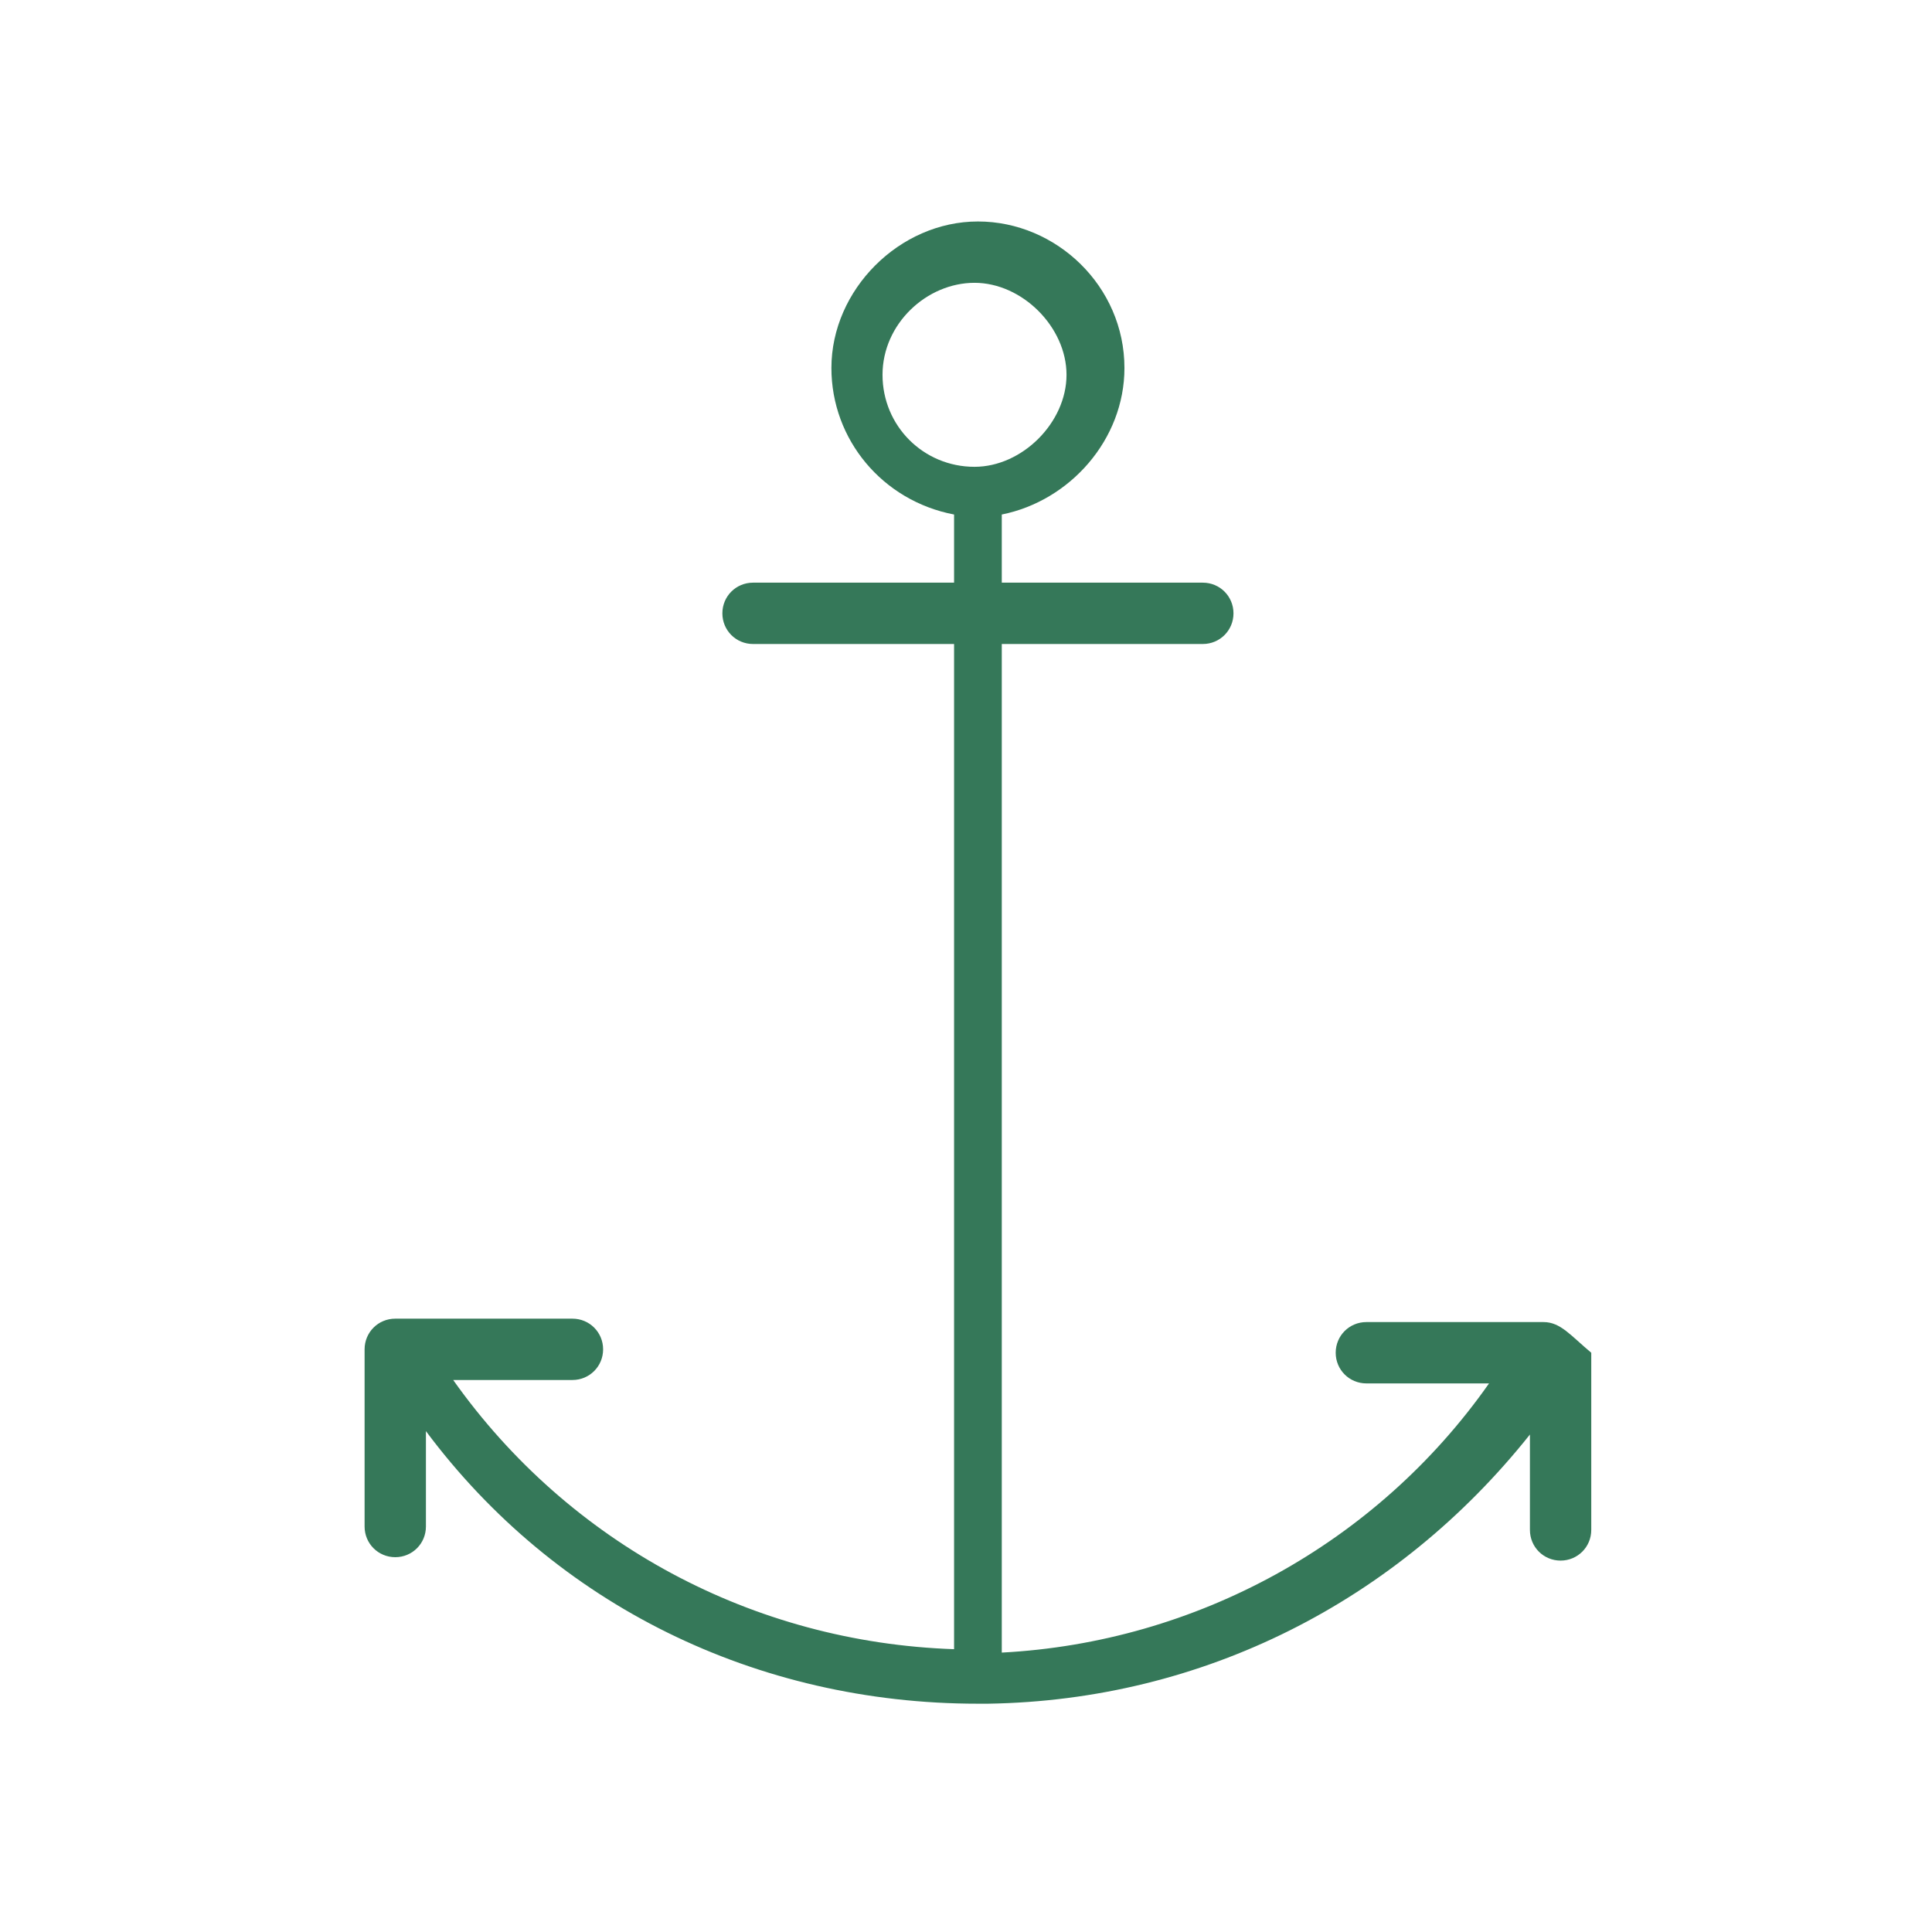 <?xml version="1.0" encoding="utf-8"?>
<!-- Generator: Adobe Illustrator 27.0.0, SVG Export Plug-In . SVG Version: 6.00 Build 0)  -->
<svg version="1.1" id="Ebene_3" xmlns="http://www.w3.org/2000/svg" xmlns:xlink="http://www.w3.org/1999/xlink" x="0px" y="0px"
	 viewBox="0 0 56.7 56.7" style="enable-background:new 0 0 56.7 56.7;" xml:space="preserve">
<style type="text/css">
	.st0{fill:#357859;}
</style>
<g>
	<path class="st0" d="M45.3,38.8h-5.2c-0.5,0-0.9,0.4-0.9,0.9c0,0.5,0.4,0.9,0.9,0.9h3.6c-3.3,4.7-8.6,7.6-14.3,7.9V18.9h5.9
		c0.5,0,0.9-0.4,0.9-0.9s-0.4-0.9-0.9-0.9h-5.9v-2c2-0.4,3.6-2.2,3.6-4.3c0-2.4-2-4.3-4.3-4.3s-4.3,2-4.3,4.3c0,2.1,1.5,3.9,3.6,4.3
		v2h-5.9c-0.5,0-0.9,0.4-0.9,0.9s0.4,0.9,0.9,0.9h5.9v29.5c-5.9-0.2-11.3-3.1-14.7-7.9h3.5c0.5,0,0.9-0.4,0.9-0.9
		c0-0.5-0.4-0.9-0.9-0.9h-5.2c-0.5,0-0.9,0.4-0.9,0.9v5.2c0,0.5,0.4,0.9,0.9,0.9s0.9-0.4,0.9-0.9V42c3.8,5.1,9.7,8,16.2,8
		c0.1,0,0.1,0,0.2,0l0,0c0,0,0,0,0.1,0c6.3-0.1,12-3,15.9-7.9v2.8c0,0.5,0.4,0.9,0.9,0.9c0.5,0,0.9-0.4,0.9-0.9v-5.2
		C46.1,39.2,45.8,38.8,45.3,38.8z M25.9,11c0-1.5,1.3-2.7,2.7-2.7c1.4,0,2.7,1.3,2.7,2.7s-1.3,2.7-2.7,2.7
		C27.1,13.7,25.9,12.5,25.9,11z"/>
</g>
</svg>
